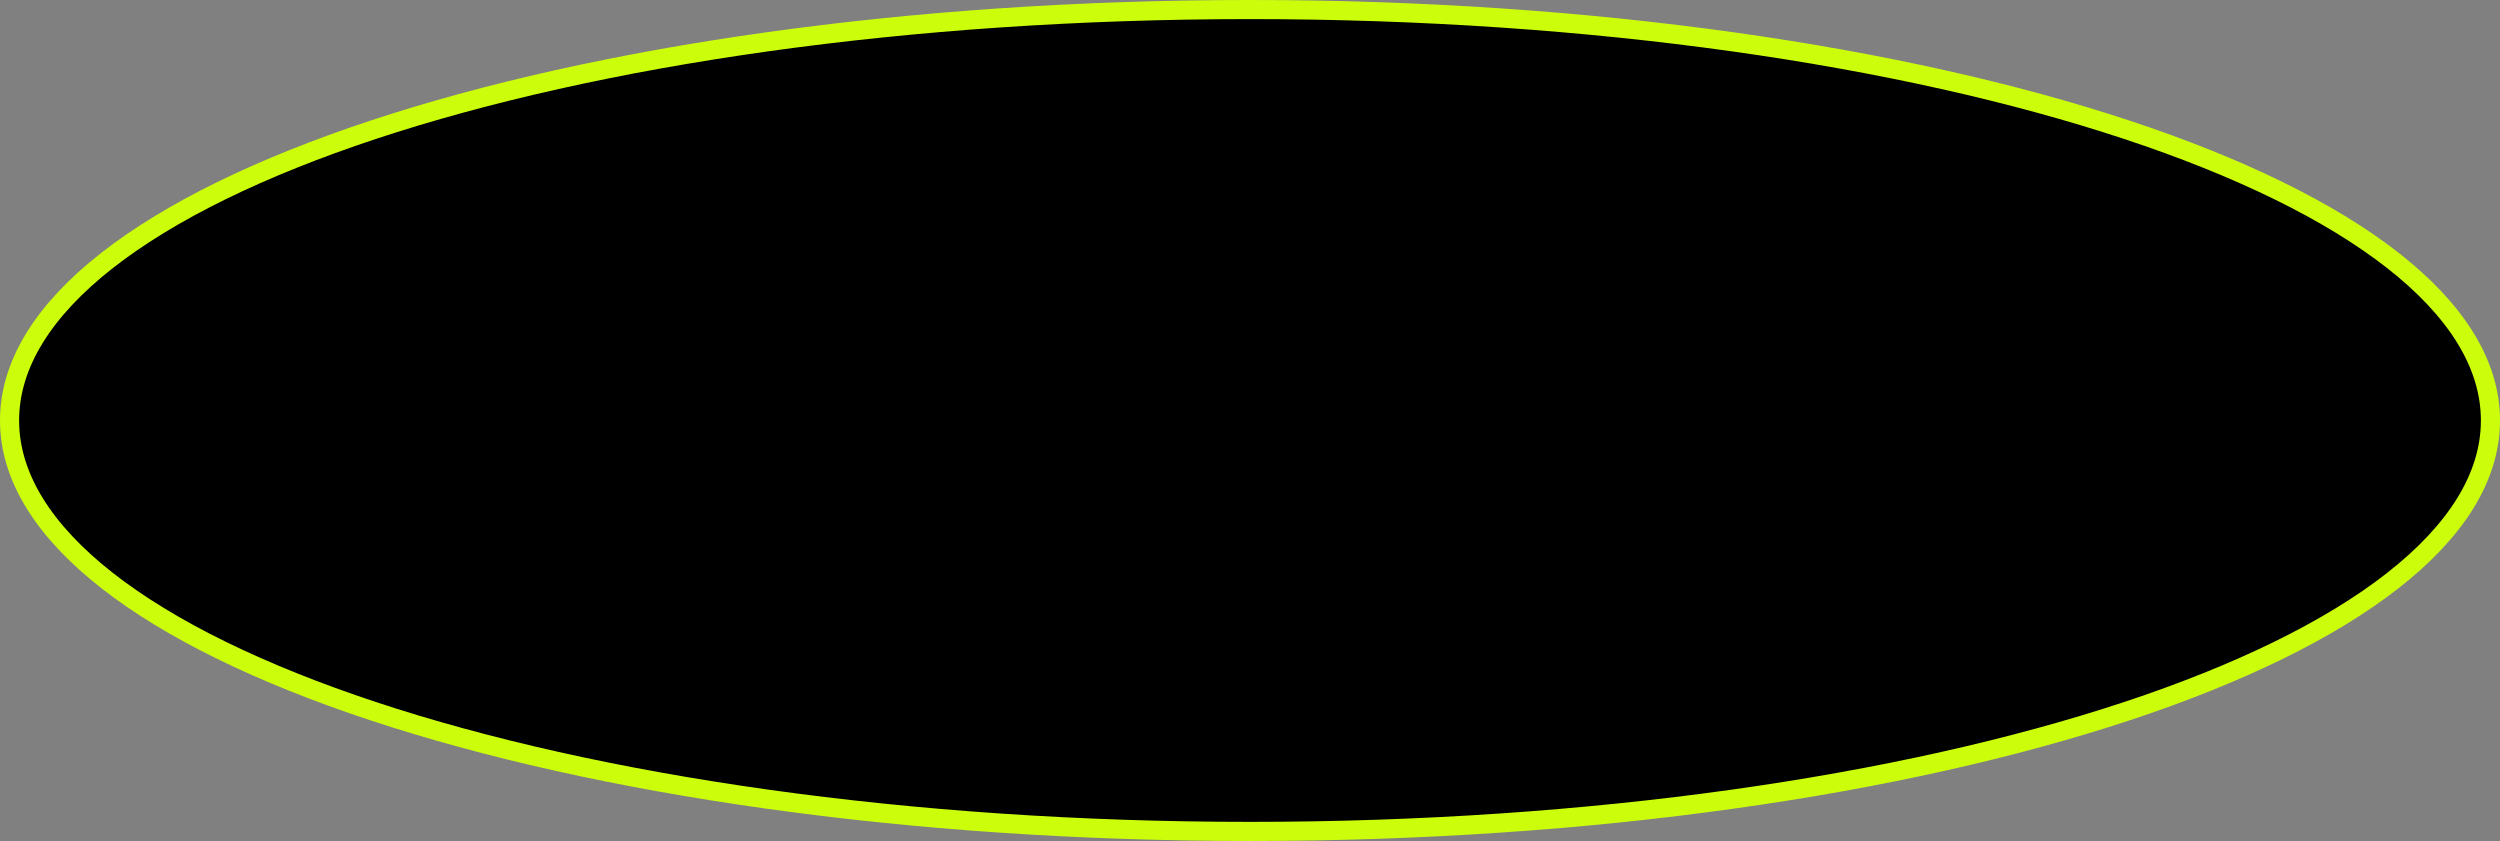 <?xml version="1.0" encoding="utf-8"?>
<!-- Generator: Adobe Illustrator 25.2.1, SVG Export Plug-In . SVG Version: 6.00 Build 0)  -->
<svg version="1.1" xmlns="http://www.w3.org/2000/svg" xmlns:xlink="http://www.w3.org/1999/xlink" x="0px" y="0px"
	 viewBox="0 0 654 220" style="enable-background:new 0 0 372 97;" xml:space="preserve">
<rect x="0" y="0" width="654" height="220" fill="#808080" stroke="none"/>
<path class="st0" stroke-width="5" stroke="#ccfe0c" d="M651.5,110c0,59.4-145.3,107.5-324.5,107.5S2.5,169.4,2.5,110S147.8,2.5,327,2.5S651.5,50.6,651.5,110"/>
</svg>
